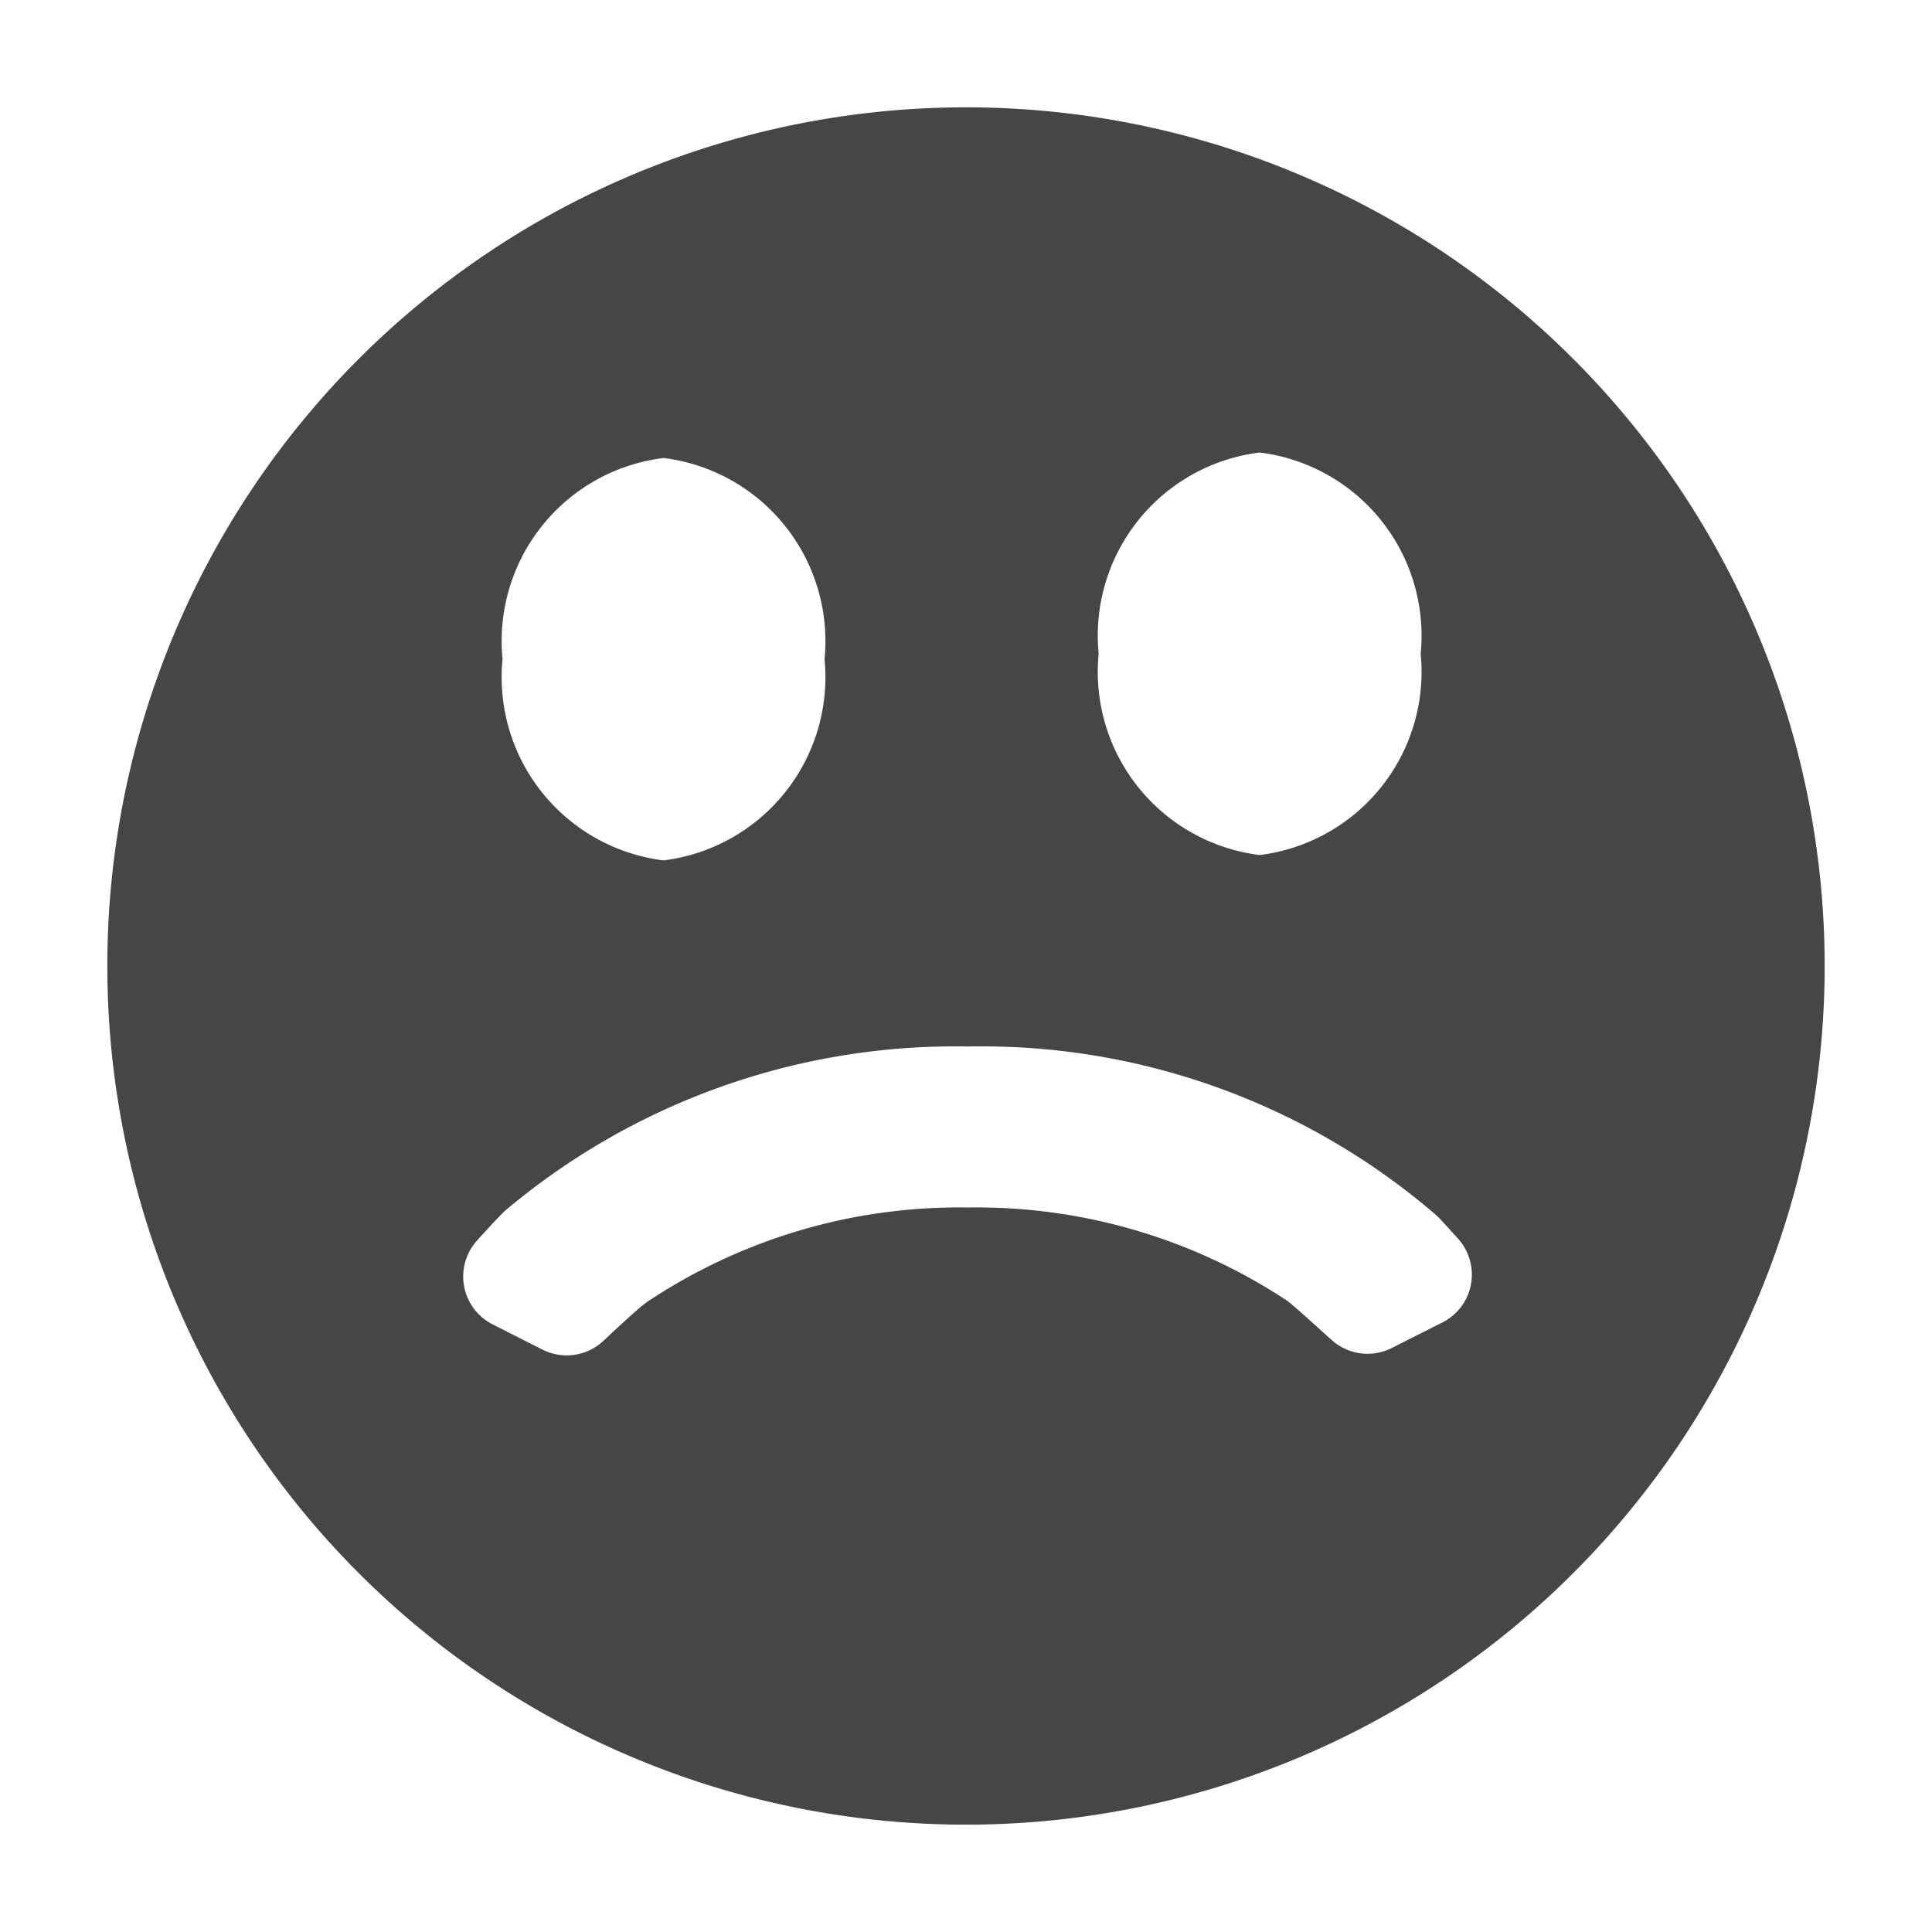 <svg xmlns="http://www.w3.org/2000/svg" height="18" viewBox="0 0 18 18" width="18">
  <defs>
    <style>
      .fill {
        fill: #464646;
      }
    </style>
  </defs>
  <title>S SentimentNegative 18 N</title>
  <rect id="Canvas" fill="#ff13dc" opacity="0" width="18" height="18" /><path class="fill" d="M9,1a8,8,0,1,0,8,8A8,8,0,0,0,9,1Zm2.736,3.216a1.719,1.719,0,0,1,1.5,1.875,1.719,1.719,0,0,1-1.5,1.875,1.719,1.719,0,0,1-1.5-1.875A1.719,1.719,0,0,1,11.736,4.216Zm-5.554.051a1.719,1.719,0,0,1,1.5,1.874,1.72,1.72,0,0,1-1.5,1.875,1.72,1.72,0,0,1-1.5-1.875A1.718,1.718,0,0,1,6.183,4.267Zm7.256,8.054-.471.238a.5.5,0,0,1-.562-.076c-.167-.15-.363-.33-.414-.365a5.243,5.243,0,0,0-2.97-.868,5.237,5.237,0,0,0-3,.885c-.062.044-.244.212-.4.358a.5.5,0,0,1-.567.081l-.464-.235a.5.5,0,0,1-.145-.782c.116-.129.221-.241.263-.279A6.504,6.504,0,0,1,9.021,9.75a6.484,6.484,0,0,1,4.364,1.575c.024.021.104.11.2.216a.5.5,0,0,1-.146.78Z" />
</svg>